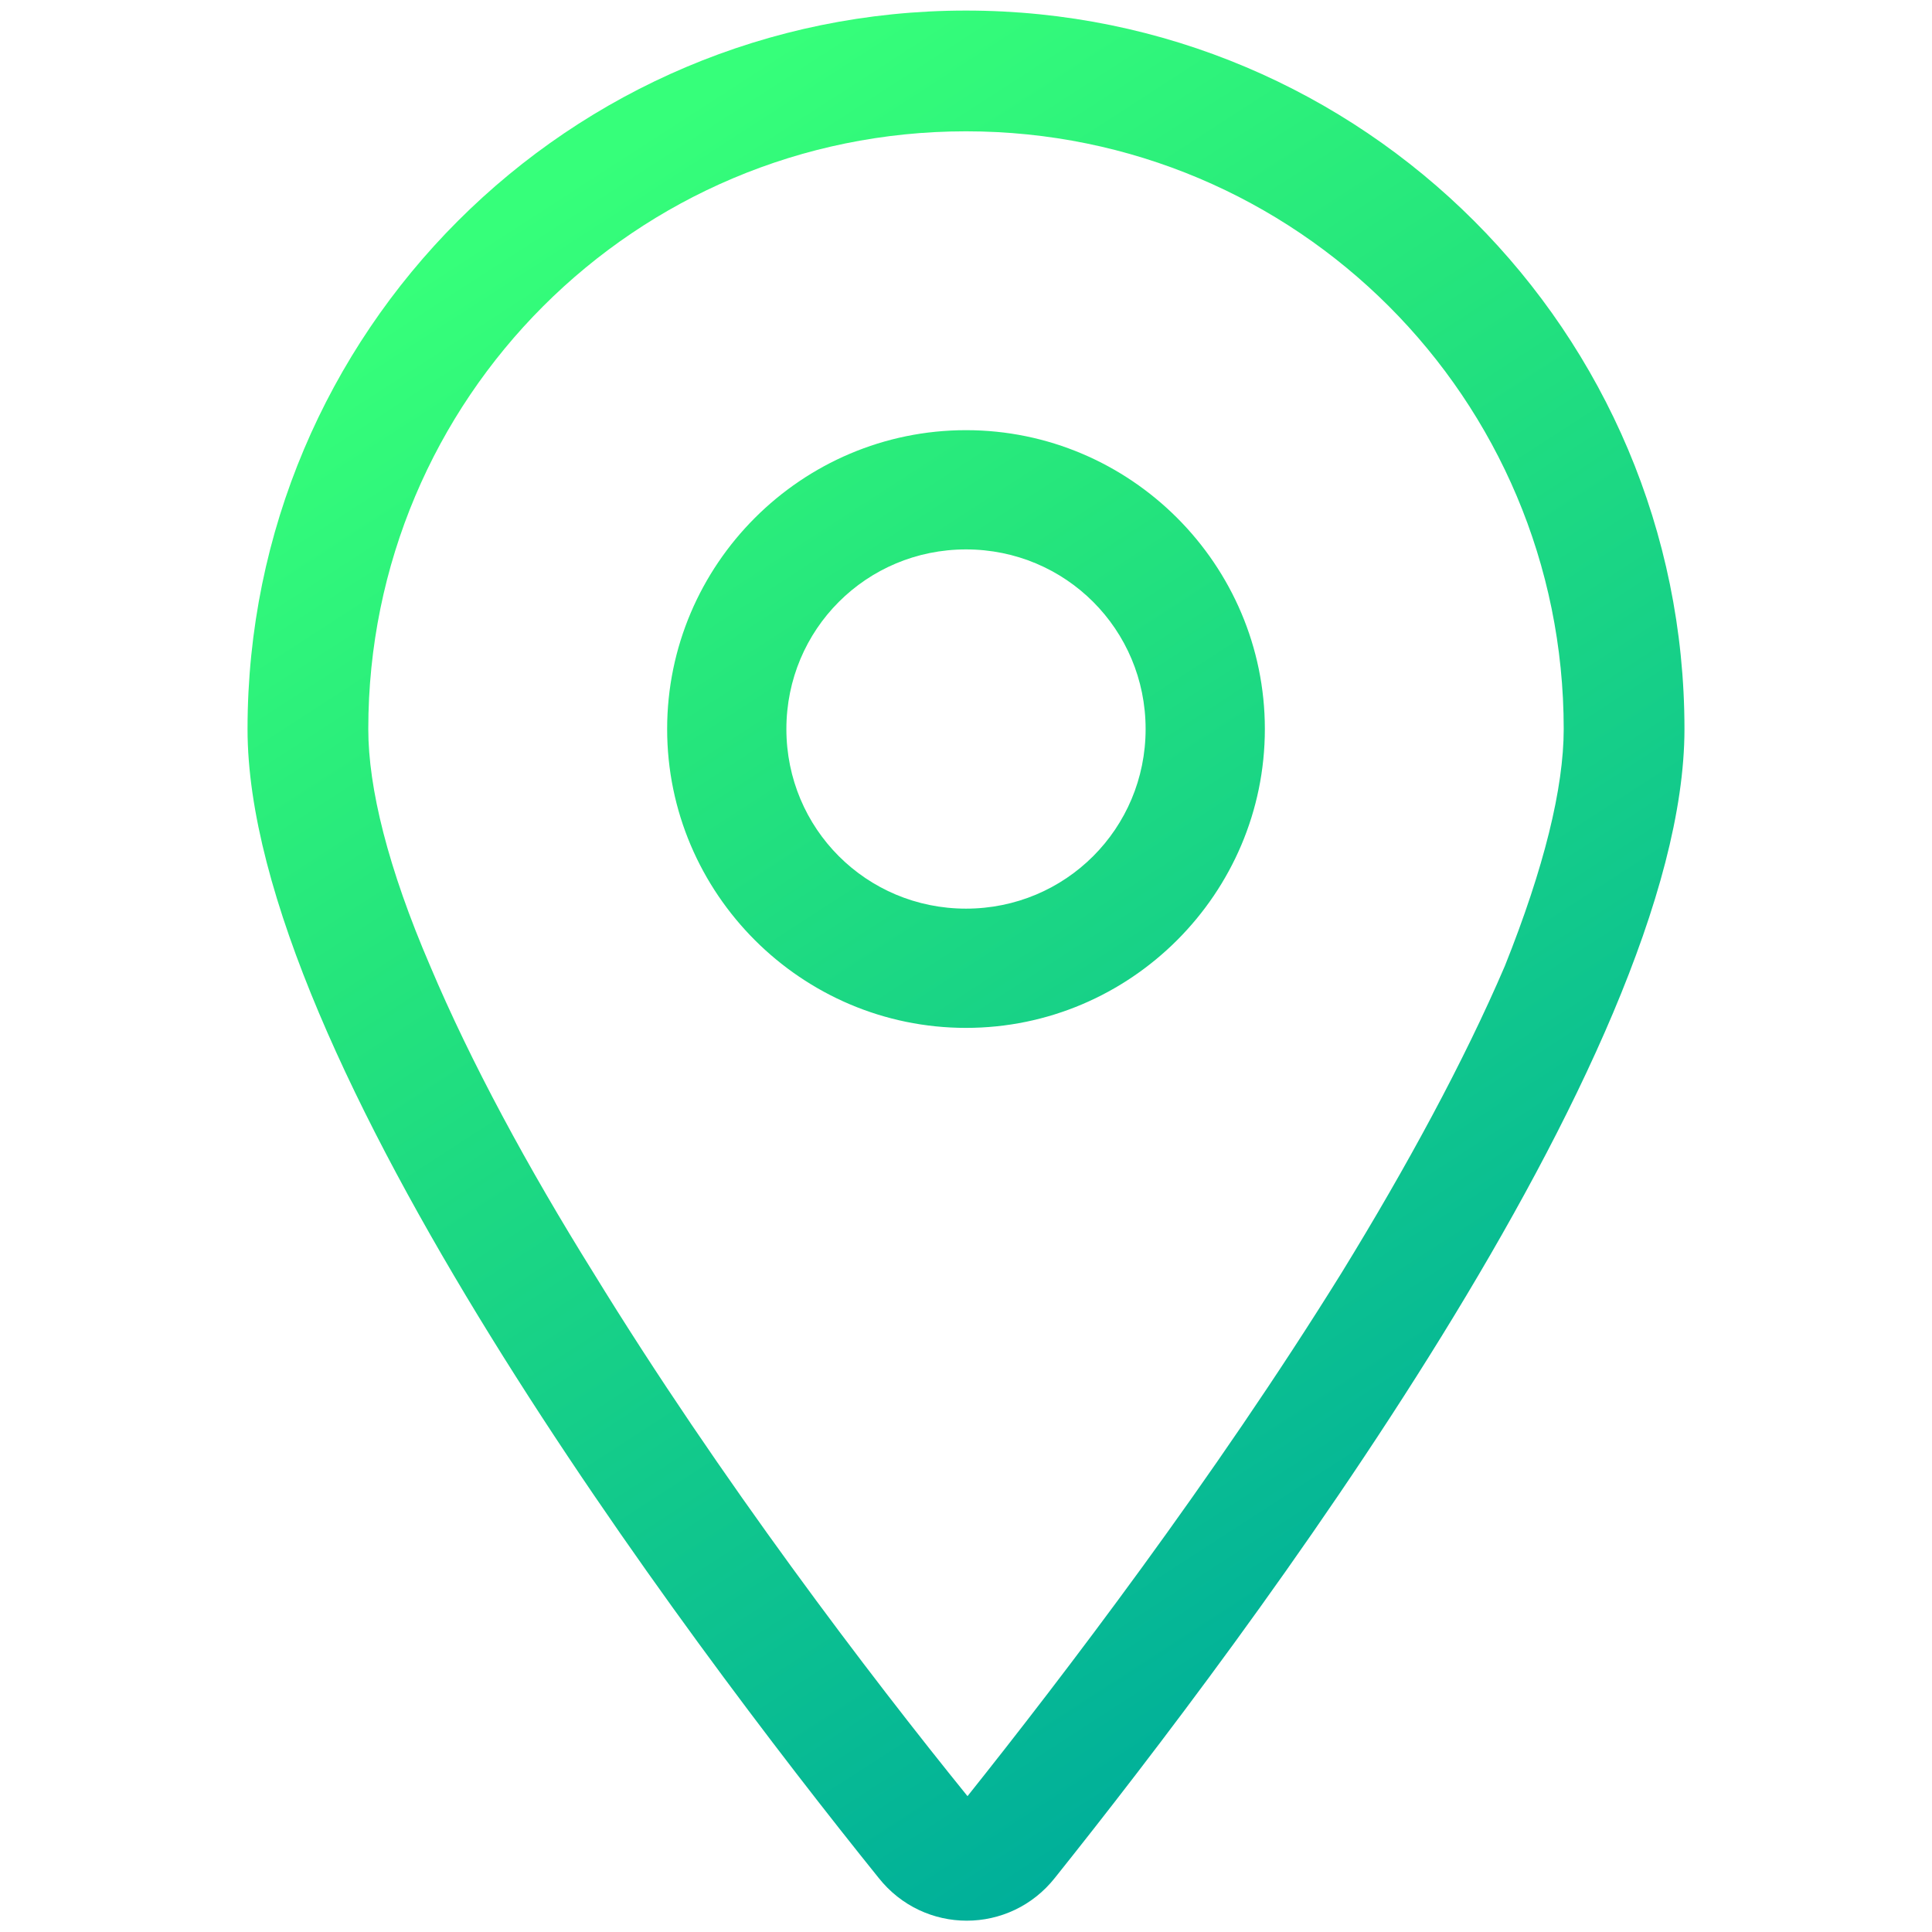 <?xml version="1.0" encoding="utf-8"?>
<!-- Generator: Adobe Illustrator 28.1.0, SVG Export Plug-In . SVG Version: 6.00 Build 0)  -->
<svg version="1.1" id="Layer_1" xmlns="http://www.w3.org/2000/svg" xmlns:xlink="http://www.w3.org/1999/xlink" x="0px" y="0px"
	 viewBox="0 0 128 128" style="enable-background:new 0 0 128 128;" xml:space="preserve">
<style type="text/css">
	.st0{fill:url(#SVGID_1_);}
</style>
<linearGradient id="SVGID_1_" gradientUnits="userSpaceOnUse" x1="37.842" y1="8.561" x2="100.337" y2="105.198">
	<stop  offset="2.451740e-02" style="stop-color:#36FF7A"/>
	<stop  offset="0.339" style="stop-color:#25E57C"/>
	<stop  offset="1" style="stop-color:#00AF9A"/>
</linearGradient>
<path class="st0" d="M103.6,48.3c0-21.9-17.7-39.6-39.6-39.6S24.4,26.4,24.4,48.3c0,3.9,1.3,9.2,4.1,15.7
	c2.7,6.4,6.5,13.4,10.8,20.3c8.4,13.7,18.4,26.8,24.8,34.7c6.3-7.9,16.3-21,24.8-34.7c4.3-7,8.1-14,10.8-20.3
	C102.3,57.5,103.6,52.2,103.6,48.3z M111.6,48.3c0,21.7-29,60.2-41.7,76.1c-3,3.8-8.7,3.8-11.7,0C45.4,108.5,16.4,70,16.4,48.3
	C16.4,22,37.7,0.7,64,0.7S111.6,22,111.6,48.3z M52.1,48.3c0,6.6,5.3,11.9,11.9,11.9s11.9-5.3,11.9-11.9S70.6,36.4,64,36.4
	S52.1,41.7,52.1,48.3z M64,68.1c-10.9,0-19.8-8.9-19.8-19.8S53.1,28.5,64,28.5s19.8,8.9,19.8,19.8S74.9,68.1,64,68.1z"/>
</svg>
